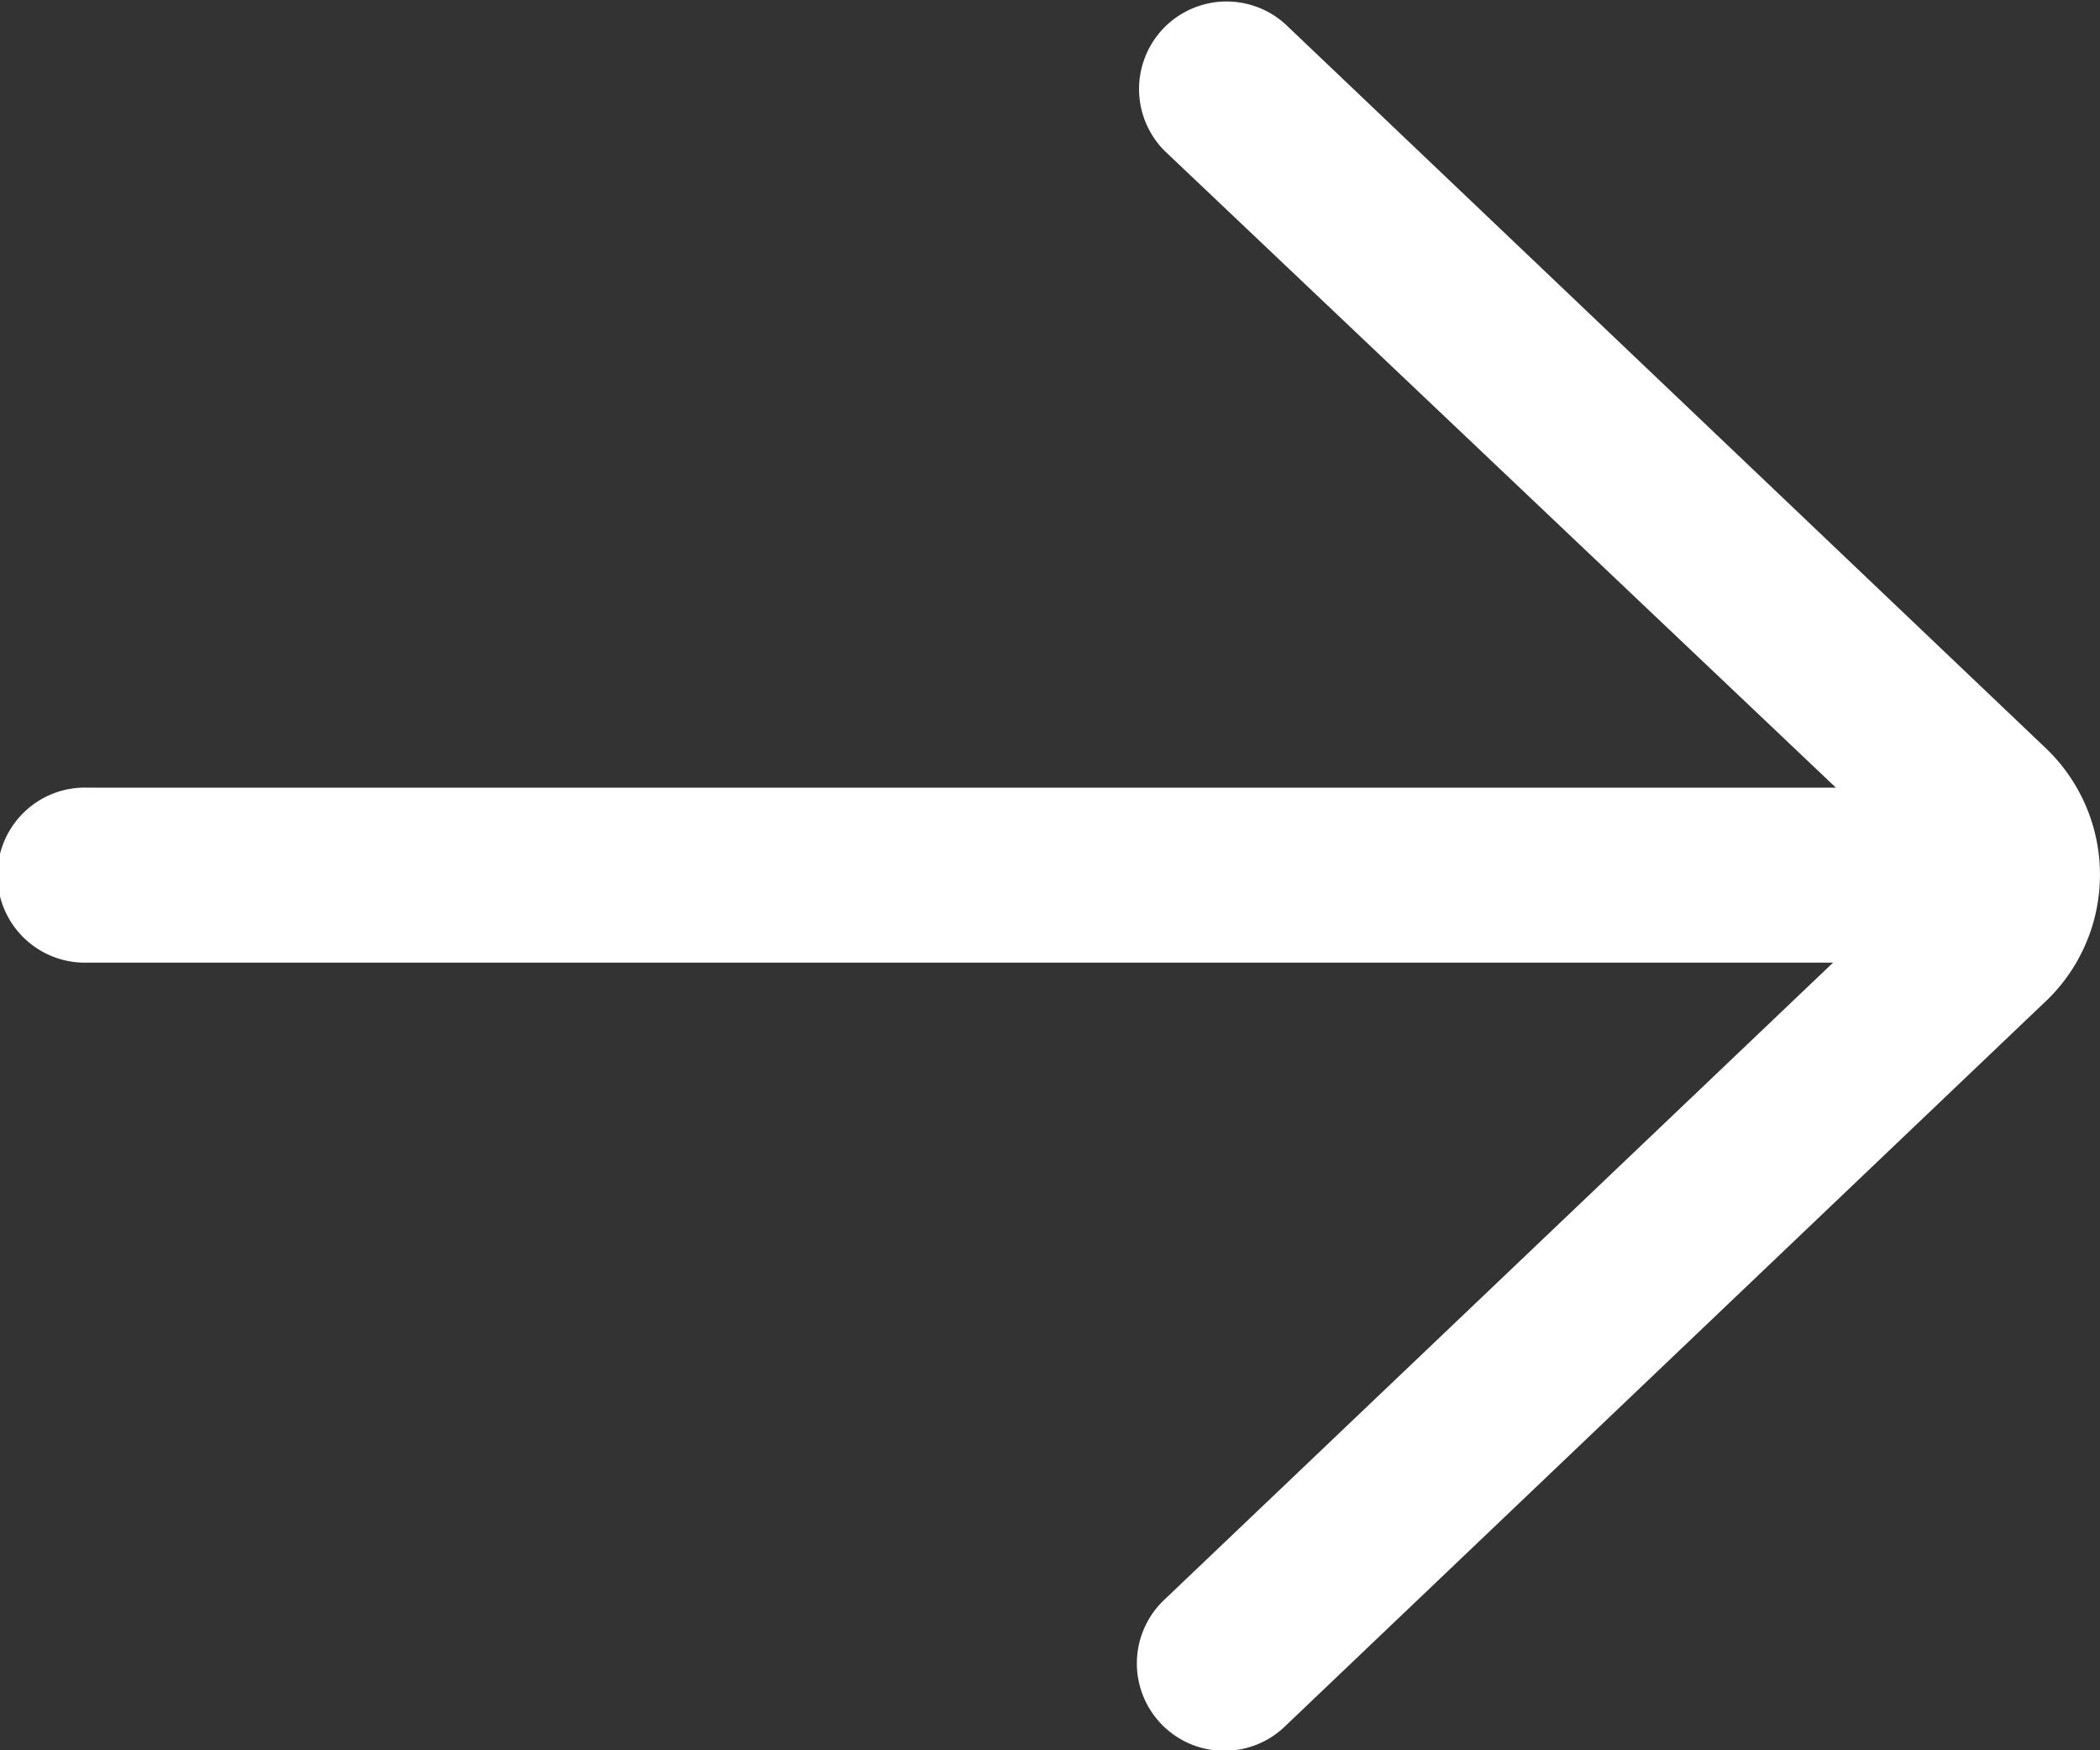 <svg xmlns="http://www.w3.org/2000/svg" width="27.136" height="22.613" viewBox="0 0 27.136 22.613">
  <rect x="0" y="0" width="27.136" height="22.613" fill="#333333" stroke="none"/>
  <path id="right-arrow_1_" data-name="right-arrow (1)" d="M16.609.312A1.131,1.131,0,0,0,15.05,1.95l8.673,8.226H1.131a1.131,1.131,0,1,0,0,2.261H23.687L15.05,20.664A1.13,1.13,0,1,0,16.609,22.3l9.864-9.4a2.26,2.26,0,0,0-.02-3.217Z" fill="#fff"/>
</svg>
